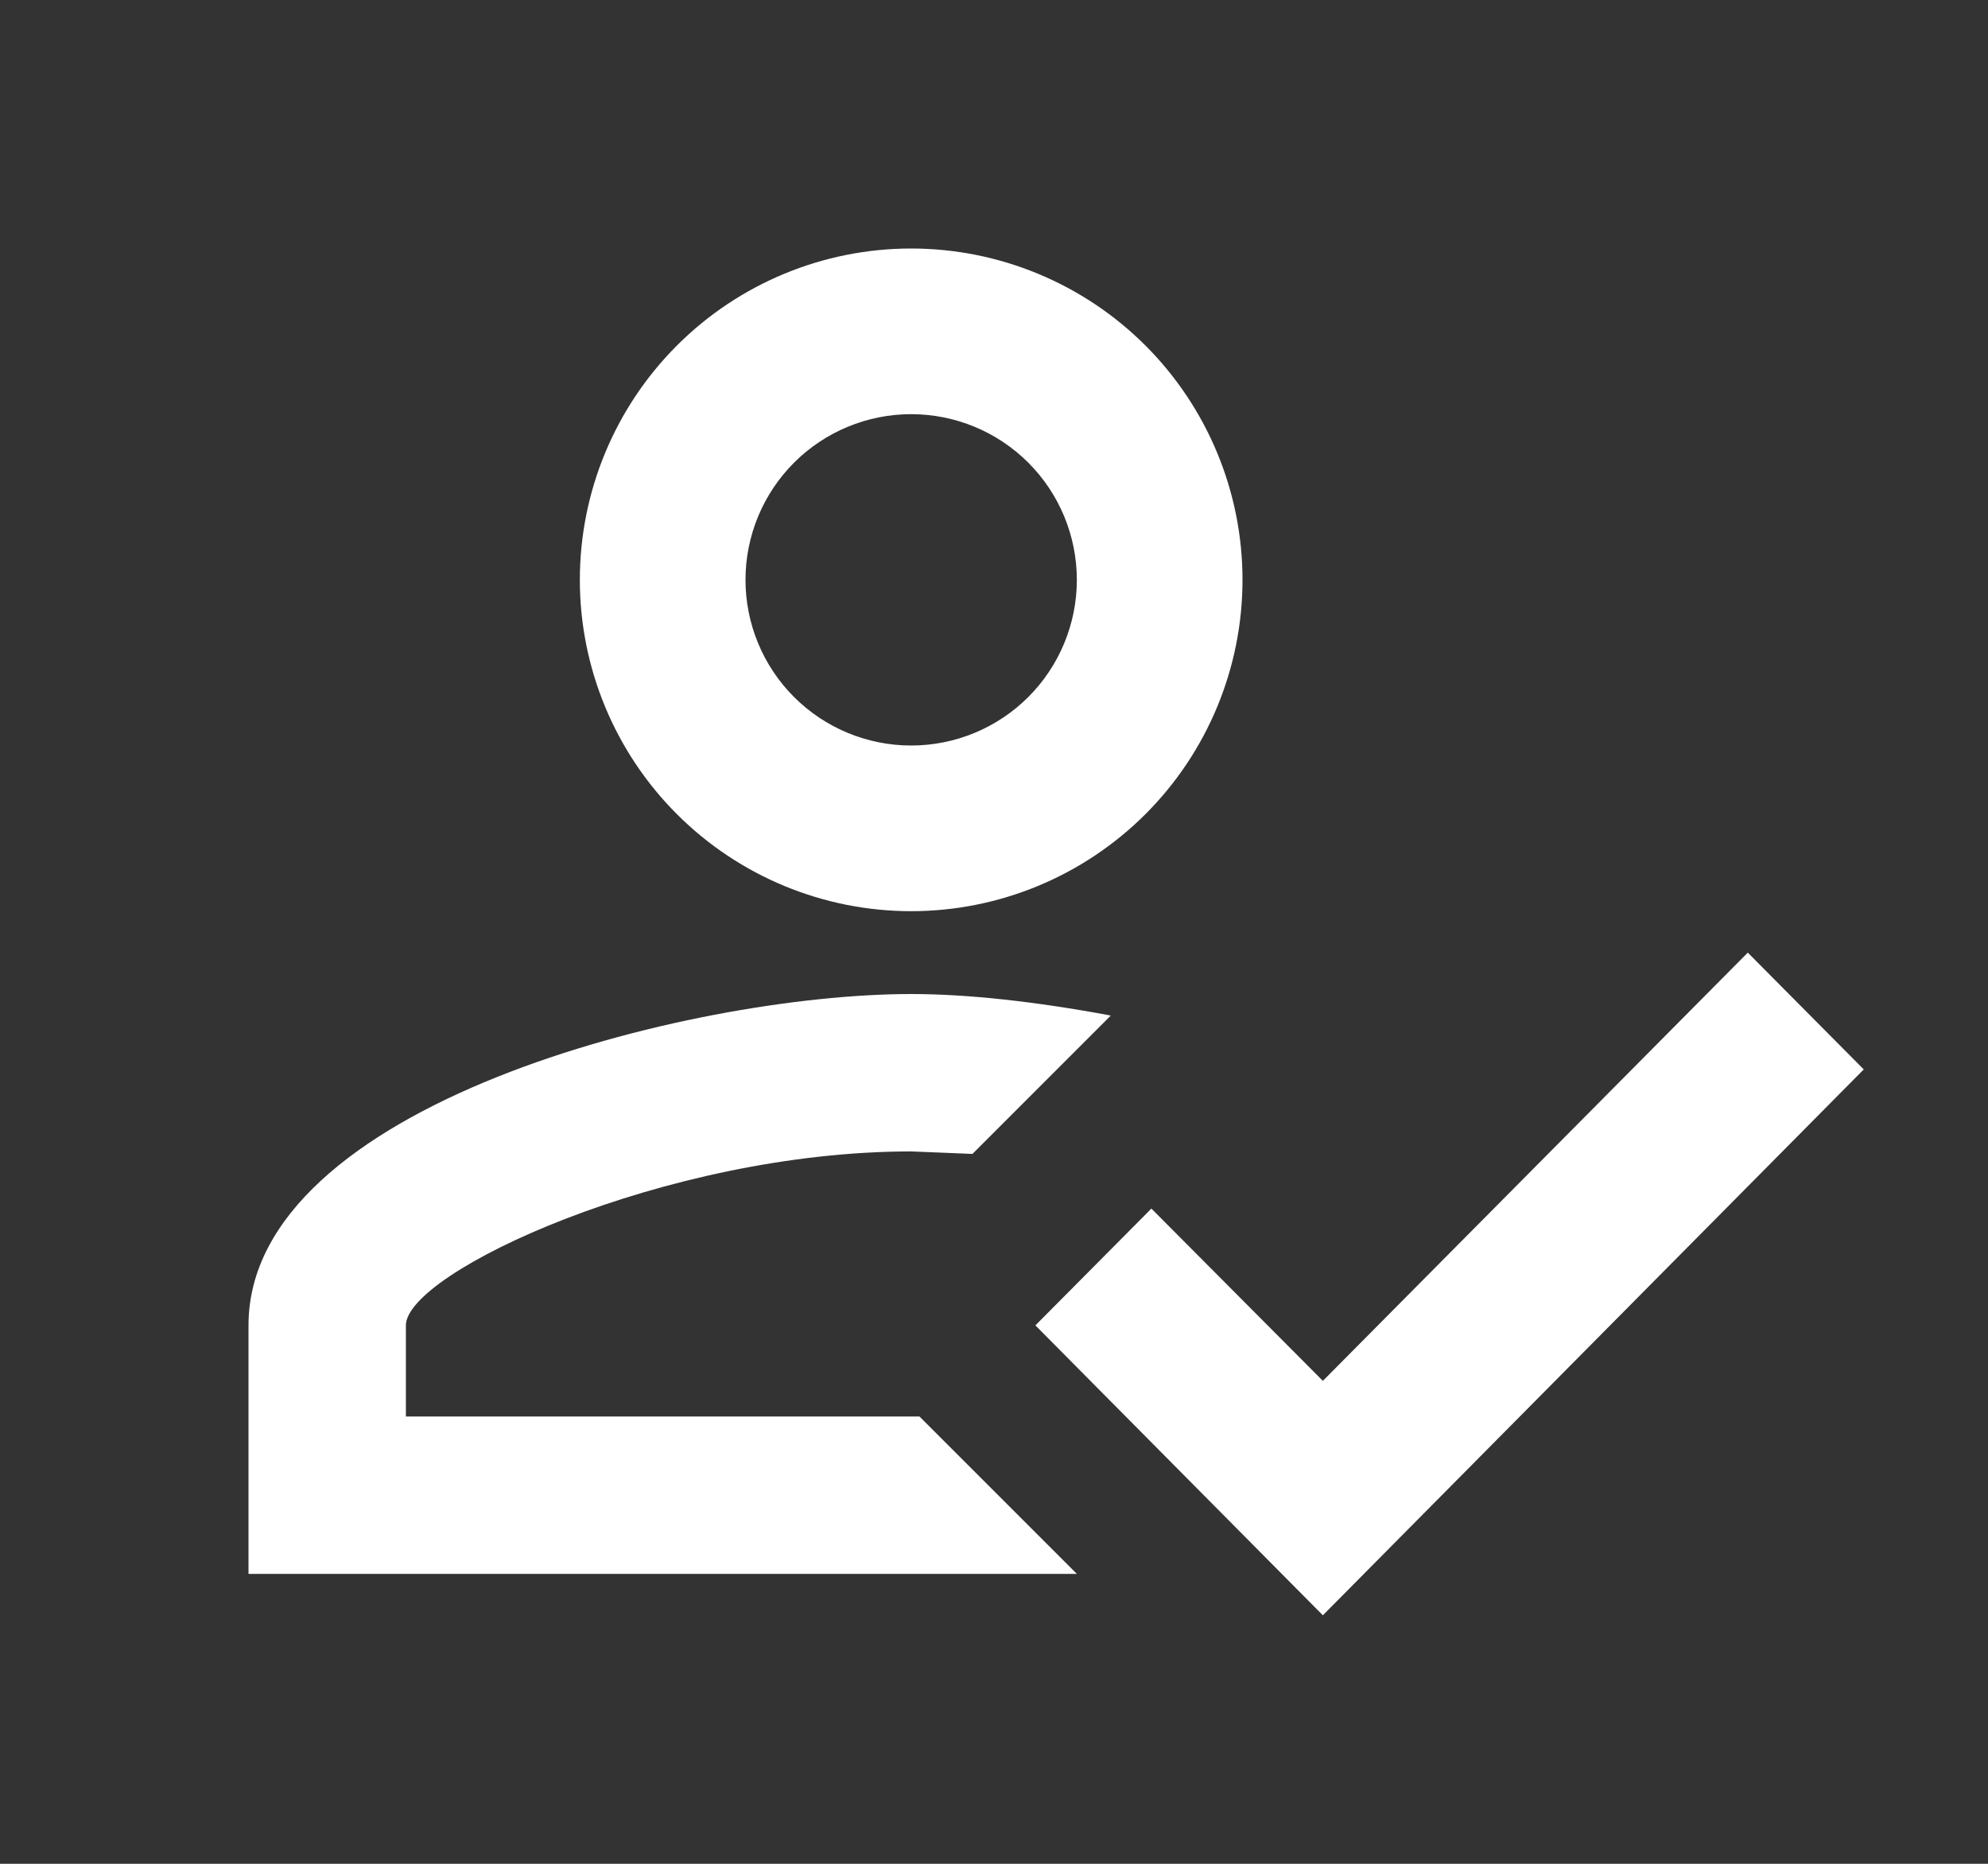 <svg width="64" height="60" viewBox="0 0 64 60" fill="none" xmlns="http://www.w3.org/2000/svg">
<rect x="0" y="0" width="64" height="60" fill="#333333" stroke="none"/>
<path d="M56.267 30.667L60 34.427L42.587 52L33.333 42.667L37.067 38.907L42.587 44.453L56.267 30.667ZM29.333 8C32.162 8 34.875 9.124 36.876 11.124C38.876 13.125 40 15.838 40 18.667C40 21.496 38.876 24.209 36.876 26.209C34.875 28.209 32.162 29.333 29.333 29.333C26.504 29.333 23.791 28.209 21.791 26.209C19.791 24.209 18.667 21.496 18.667 18.667C18.667 15.838 19.791 13.125 21.791 11.124C23.791 9.124 26.504 8 29.333 8ZM29.333 13.333C27.919 13.333 26.562 13.895 25.562 14.895C24.562 15.896 24 17.252 24 18.667C24 20.081 24.562 21.438 25.562 22.438C26.562 23.438 27.919 24 29.333 24C30.748 24 32.104 23.438 33.105 22.438C34.105 21.438 34.667 20.081 34.667 18.667C34.667 17.252 34.105 15.896 33.105 14.895C32.104 13.895 30.748 13.333 29.333 13.333ZM29.333 32C31.147 32 33.333 32.24 35.76 32.693L31.307 37.147L29.333 37.067C21.413 37.067 13.067 40.96 13.067 42.667V45.6H29.6L34.667 50.667H8V42.667C8 35.573 22.213 32 29.333 32Z" fill="white"/>
</svg>
